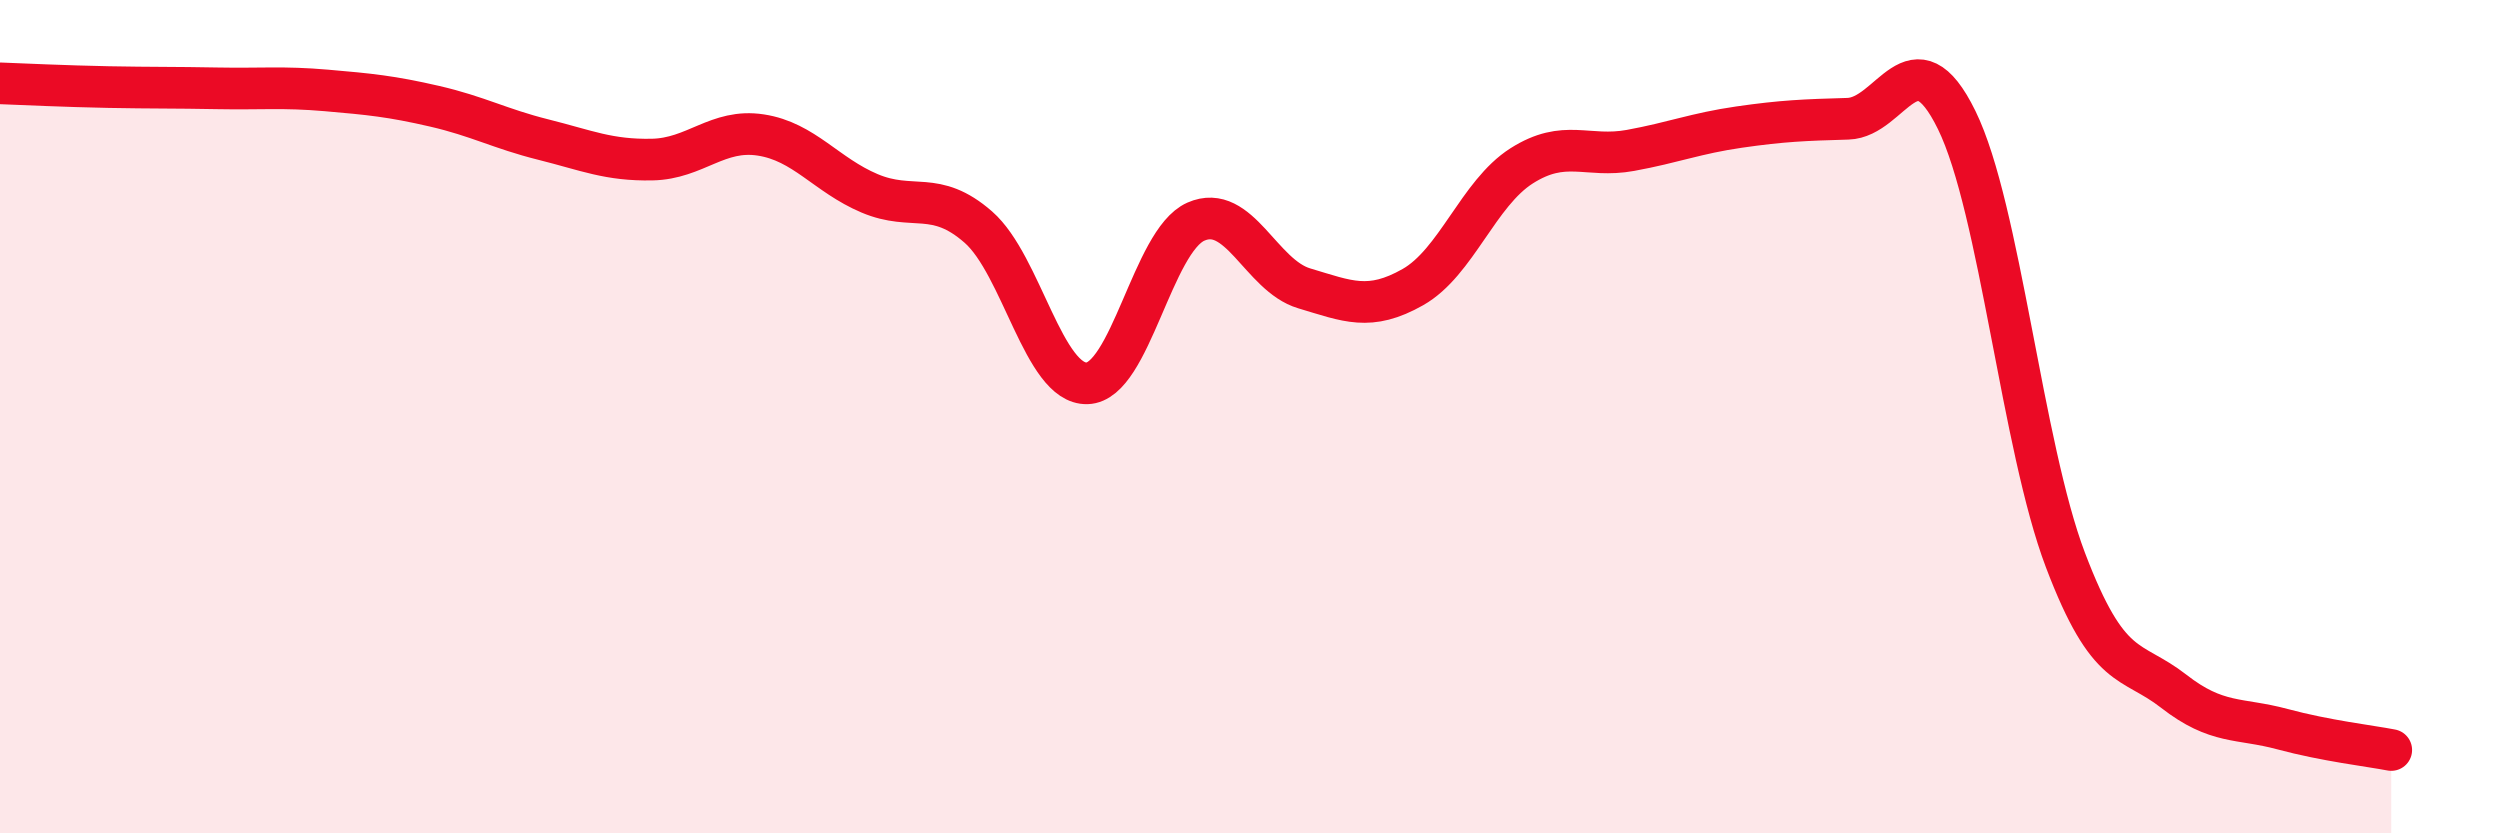 
    <svg width="60" height="20" viewBox="0 0 60 20" xmlns="http://www.w3.org/2000/svg">
      <path
        d="M 0,2 C 0.52,2.02 1.57,2.07 2.61,2.09 C 3.65,2.11 4.18,2.1 5.22,2.12 C 6.26,2.14 6.79,2.08 7.83,2.17 C 8.87,2.26 9.39,2.31 10.43,2.55 C 11.47,2.79 12,3.09 13.04,3.35 C 14.08,3.61 14.61,3.85 15.65,3.83 C 16.69,3.81 17.22,3.08 18.26,3.24 C 19.3,3.4 19.83,4.2 20.87,4.64 C 21.91,5.08 22.44,4.54 23.48,5.45 C 24.52,6.36 25.05,9.23 26.09,9.2 C 27.13,9.17 27.66,5.78 28.7,5.32 C 29.74,4.86 30.26,6.61 31.3,6.92 C 32.34,7.23 32.87,7.48 33.91,6.89 C 34.95,6.3 35.48,4.64 36.52,3.98 C 37.56,3.32 38.09,3.8 39.13,3.61 C 40.17,3.42 40.7,3.2 41.74,3.05 C 42.78,2.9 43.31,2.88 44.35,2.85 C 45.39,2.82 45.92,0.76 46.96,2.88 C 48,5 48.53,10.7 49.57,13.44 C 50.61,16.18 51.13,15.78 52.17,16.59 C 53.21,17.4 53.74,17.22 54.78,17.5 C 55.82,17.78 56.87,17.9 57.39,18L57.39 20L0 20Z"
        fill="#EB0A25"
        opacity="0.1"
        stroke-linecap="round"
        stroke-linejoin="round"
      />
      <path
        d="M 0,2 C 0.52,2.02 1.57,2.07 2.61,2.09 C 3.65,2.11 4.18,2.1 5.22,2.12 C 6.26,2.14 6.79,2.08 7.83,2.17 C 8.87,2.26 9.39,2.31 10.43,2.55 C 11.47,2.79 12,3.09 13.04,3.35 C 14.08,3.61 14.61,3.85 15.65,3.83 C 16.69,3.81 17.22,3.08 18.26,3.24 C 19.3,3.4 19.83,4.2 20.87,4.64 C 21.91,5.08 22.44,4.54 23.48,5.45 C 24.52,6.36 25.05,9.23 26.09,9.2 C 27.13,9.17 27.66,5.78 28.7,5.32 C 29.74,4.86 30.26,6.61 31.3,6.92 C 32.34,7.23 32.87,7.48 33.91,6.89 C 34.95,6.3 35.48,4.64 36.52,3.98 C 37.56,3.32 38.09,3.8 39.13,3.61 C 40.17,3.42 40.7,3.2 41.74,3.05 C 42.78,2.9 43.31,2.88 44.35,2.85 C 45.39,2.82 45.92,0.76 46.96,2.88 C 48,5 48.53,10.7 49.57,13.44 C 50.61,16.18 51.13,15.78 52.17,16.59 C 53.21,17.4 53.74,17.22 54.78,17.5 C 55.82,17.78 56.87,17.9 57.39,18"
        stroke="#EB0A25"
        stroke-width="1"
        fill="none"
        stroke-linecap="round"
        stroke-linejoin="round"
      />
    </svg>
  